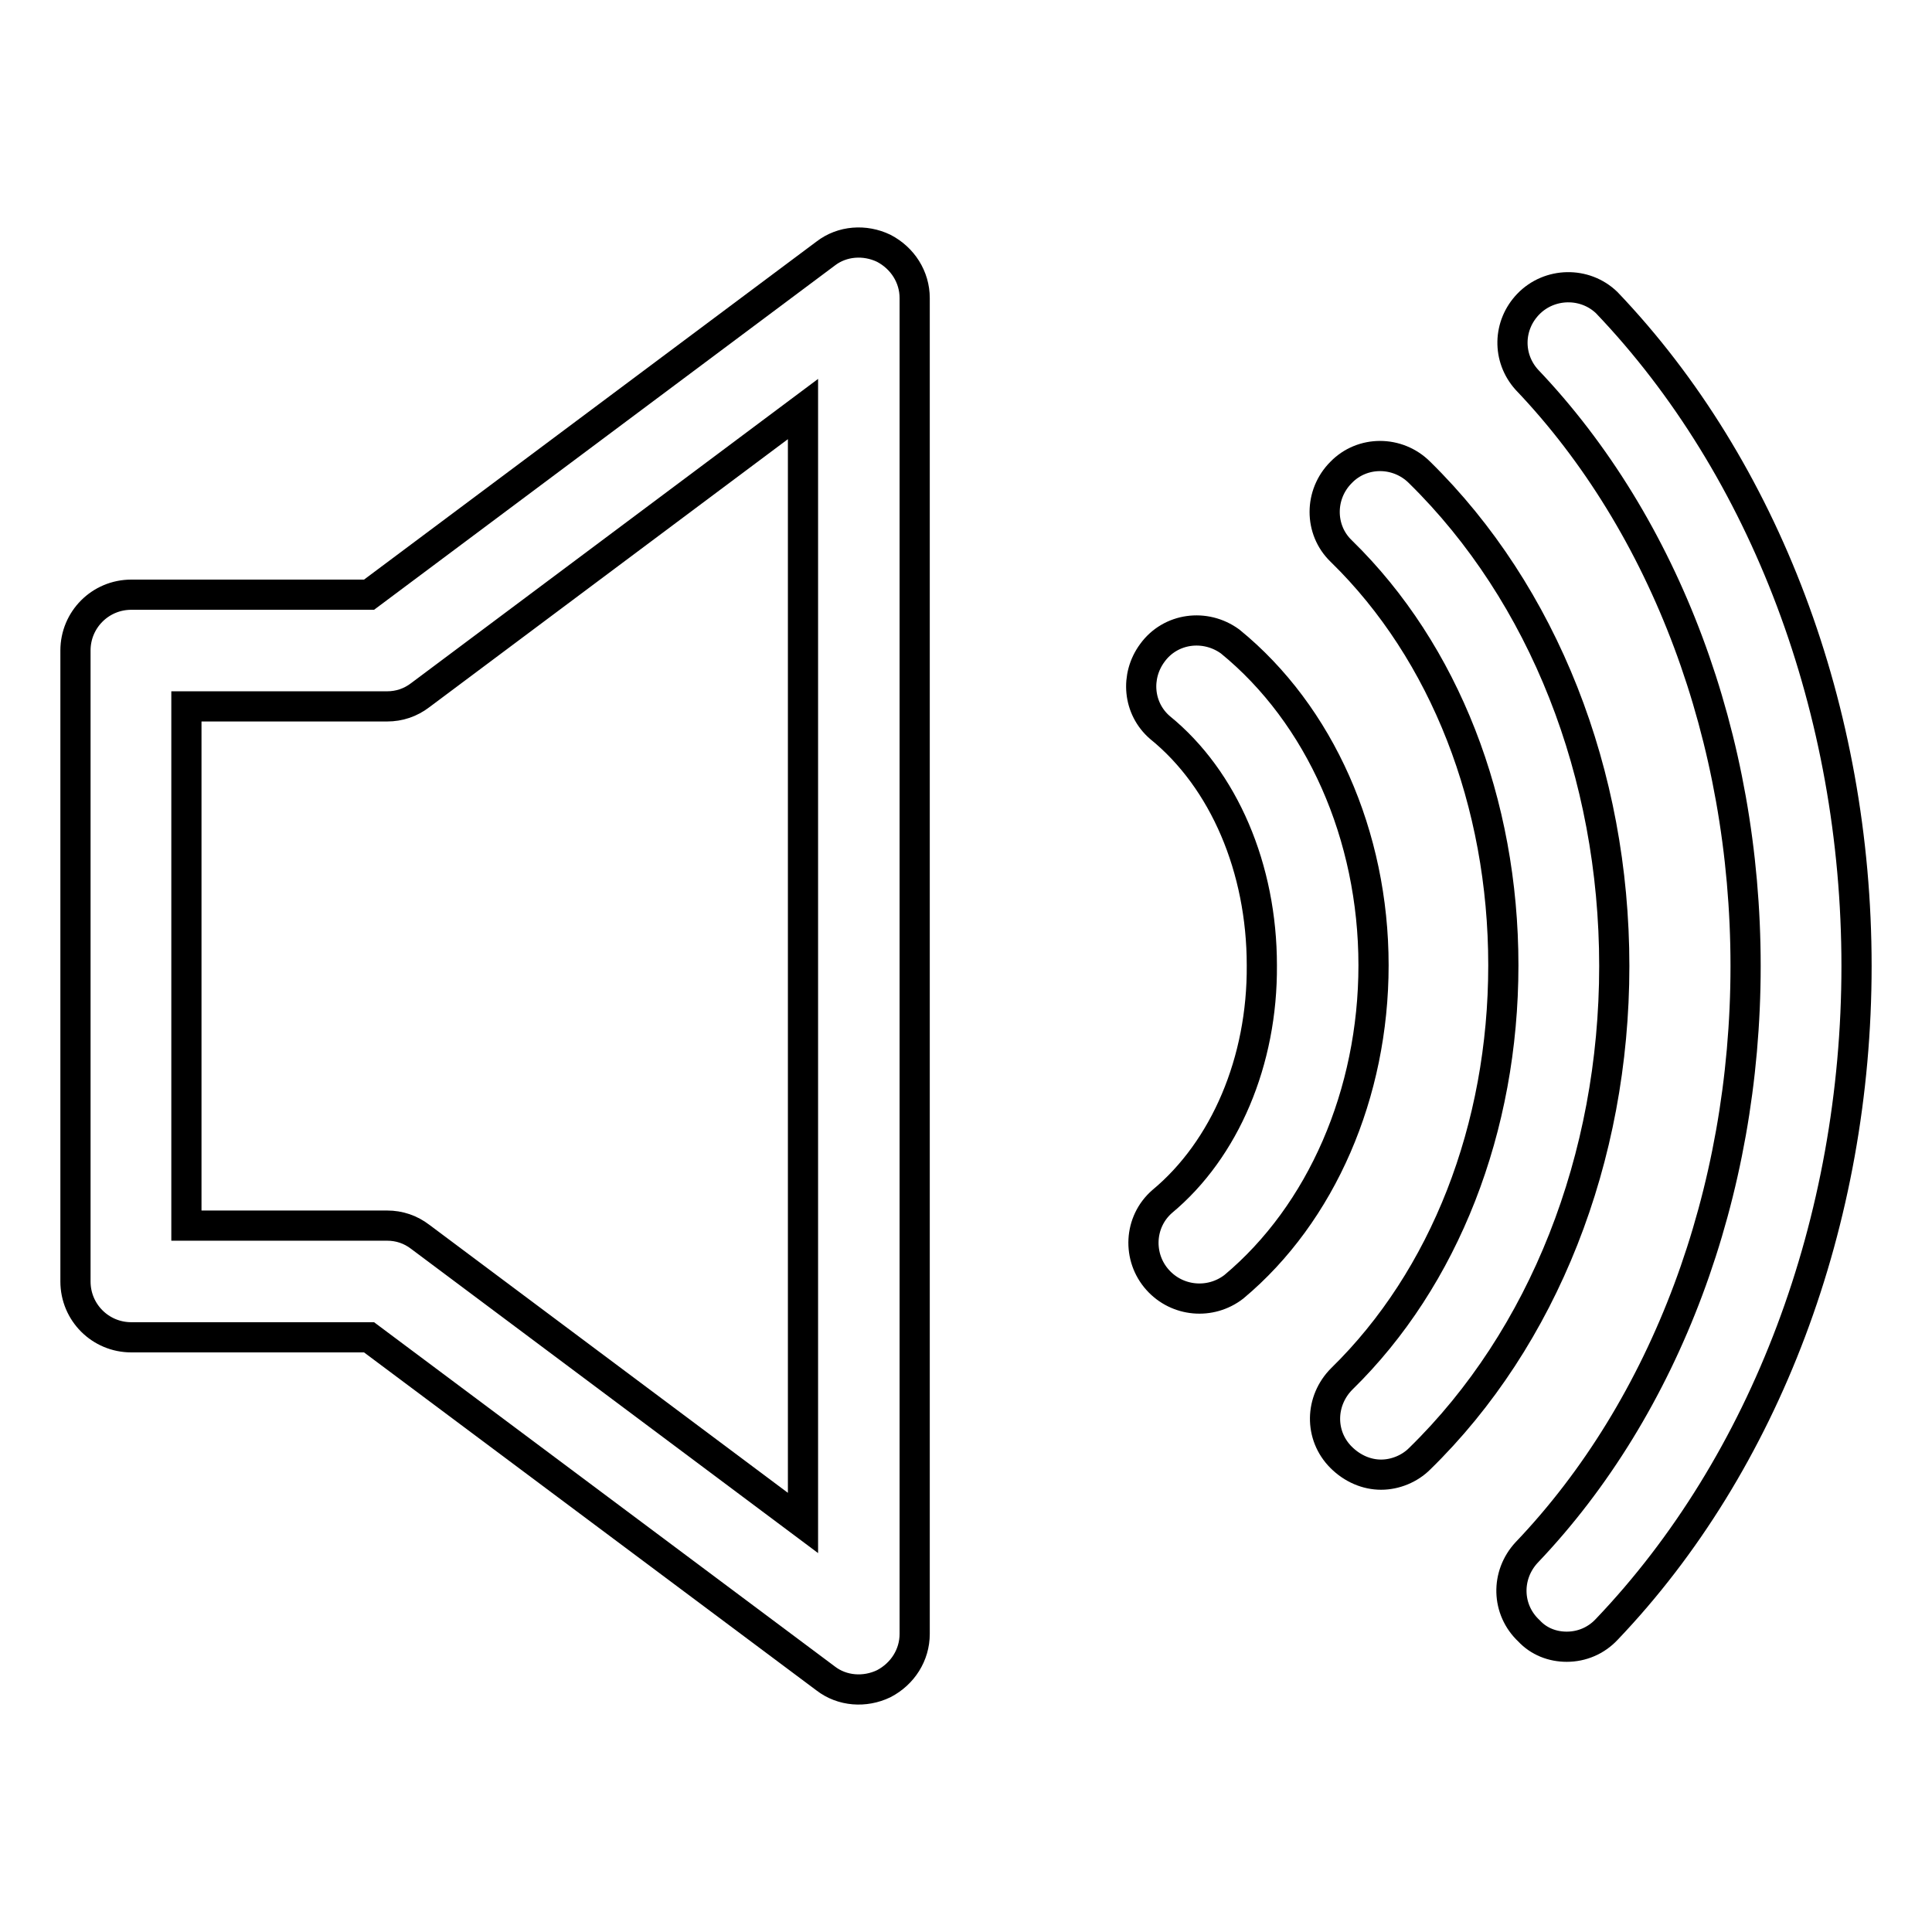<?xml version="1.0" encoding="utf-8"?>
<!-- Svg Vector Icons : http://www.onlinewebfonts.com/icon -->
<!DOCTYPE svg PUBLIC "-//W3C//DTD SVG 1.1//EN" "http://www.w3.org/Graphics/SVG/1.1/DTD/svg11.dtd">
<svg version="1.1" xmlns="http://www.w3.org/2000/svg" xmlns:xlink="http://www.w3.org/1999/xlink" x="0px" y="0px" viewBox="0 0 256 256" enable-background="new 0 0 256 256" xml:space="preserve">
<g> <path stroke-width="4" fill-opacity="0" stroke="#000000"  d="M207.6,218.2c2,0,3.9-0.8,5.3-2.3c21-22,33.1-54.1,33.1-87.9c0-33.8-12.1-65.9-33.1-87.9 c-2.9-2.8-7.6-2.7-10.4,0.2c-2.7,2.8-2.8,7.1-0.2,10c18.4,19.3,29,47.6,29,77.7c0,30.1-10.6,58.4-29,77.7c-2.8,3-2.7,7.6,0.3,10.4 C203.9,217.5,205.7,218.2,207.6,218.2L207.6,218.2z"/> <path stroke-width="4" fill-opacity="0" stroke="#000000"  d="M183,195.4c1.9,0,3.8-0.8,5.1-2.1c16.4-16,25.8-39.8,25.8-65.3c0-25.5-9.4-49.3-25.8-65.4 c-2.9-2.9-7.6-2.9-10.4,0c-2.9,2.9-2.9,7.6,0,10.4c0,0,0.1,0.1,0.1,0.1c13.6,13.3,21.4,33.2,21.4,54.8c0,21.6-7.8,41.5-21.4,54.8 c-2.9,2.9-3,7.5-0.1,10.4C179.2,194.6,181.1,195.4,183,195.4L183,195.4z"/> <path stroke-width="4" fill-opacity="0" stroke="#000000"  d="M154,159.2c-3.1,2.7-3.3,7.4-0.6,10.4c2.6,2.9,7,3.3,10.1,0.9c11.6-9.7,18.5-25.6,18.5-42.6 c0-17.2-7.1-33.2-19-42.9c-3.3-2.4-7.9-1.8-10.3,1.5c-2.3,3.1-1.9,7.4,1,9.9c8.5,6.9,13.5,18.7,13.5,31.5 C167.3,140.6,162.3,152.3,154,159.2z M109.4,33.6L48.9,78.8H17.4c-4.1,0-7.4,3.3-7.4,7.4l0,0v83.6c0,4.1,3.3,7.4,7.4,7.4h31.5 l60.5,45.2c2.2,1.7,5.2,1.9,7.7,0.7c2.5-1.3,4.1-3.8,4.1-6.6v-177c0-2.8-1.6-5.3-4.1-6.6C114.6,31.7,111.6,31.9,109.4,33.6z  M106.4,201.8l-50.7-37.9c-1.3-1-2.8-1.5-4.4-1.5H24.7V93.6h26.6c1.6,0,3.1-0.5,4.4-1.5l50.7-37.9V201.8z"/></g>
</svg>